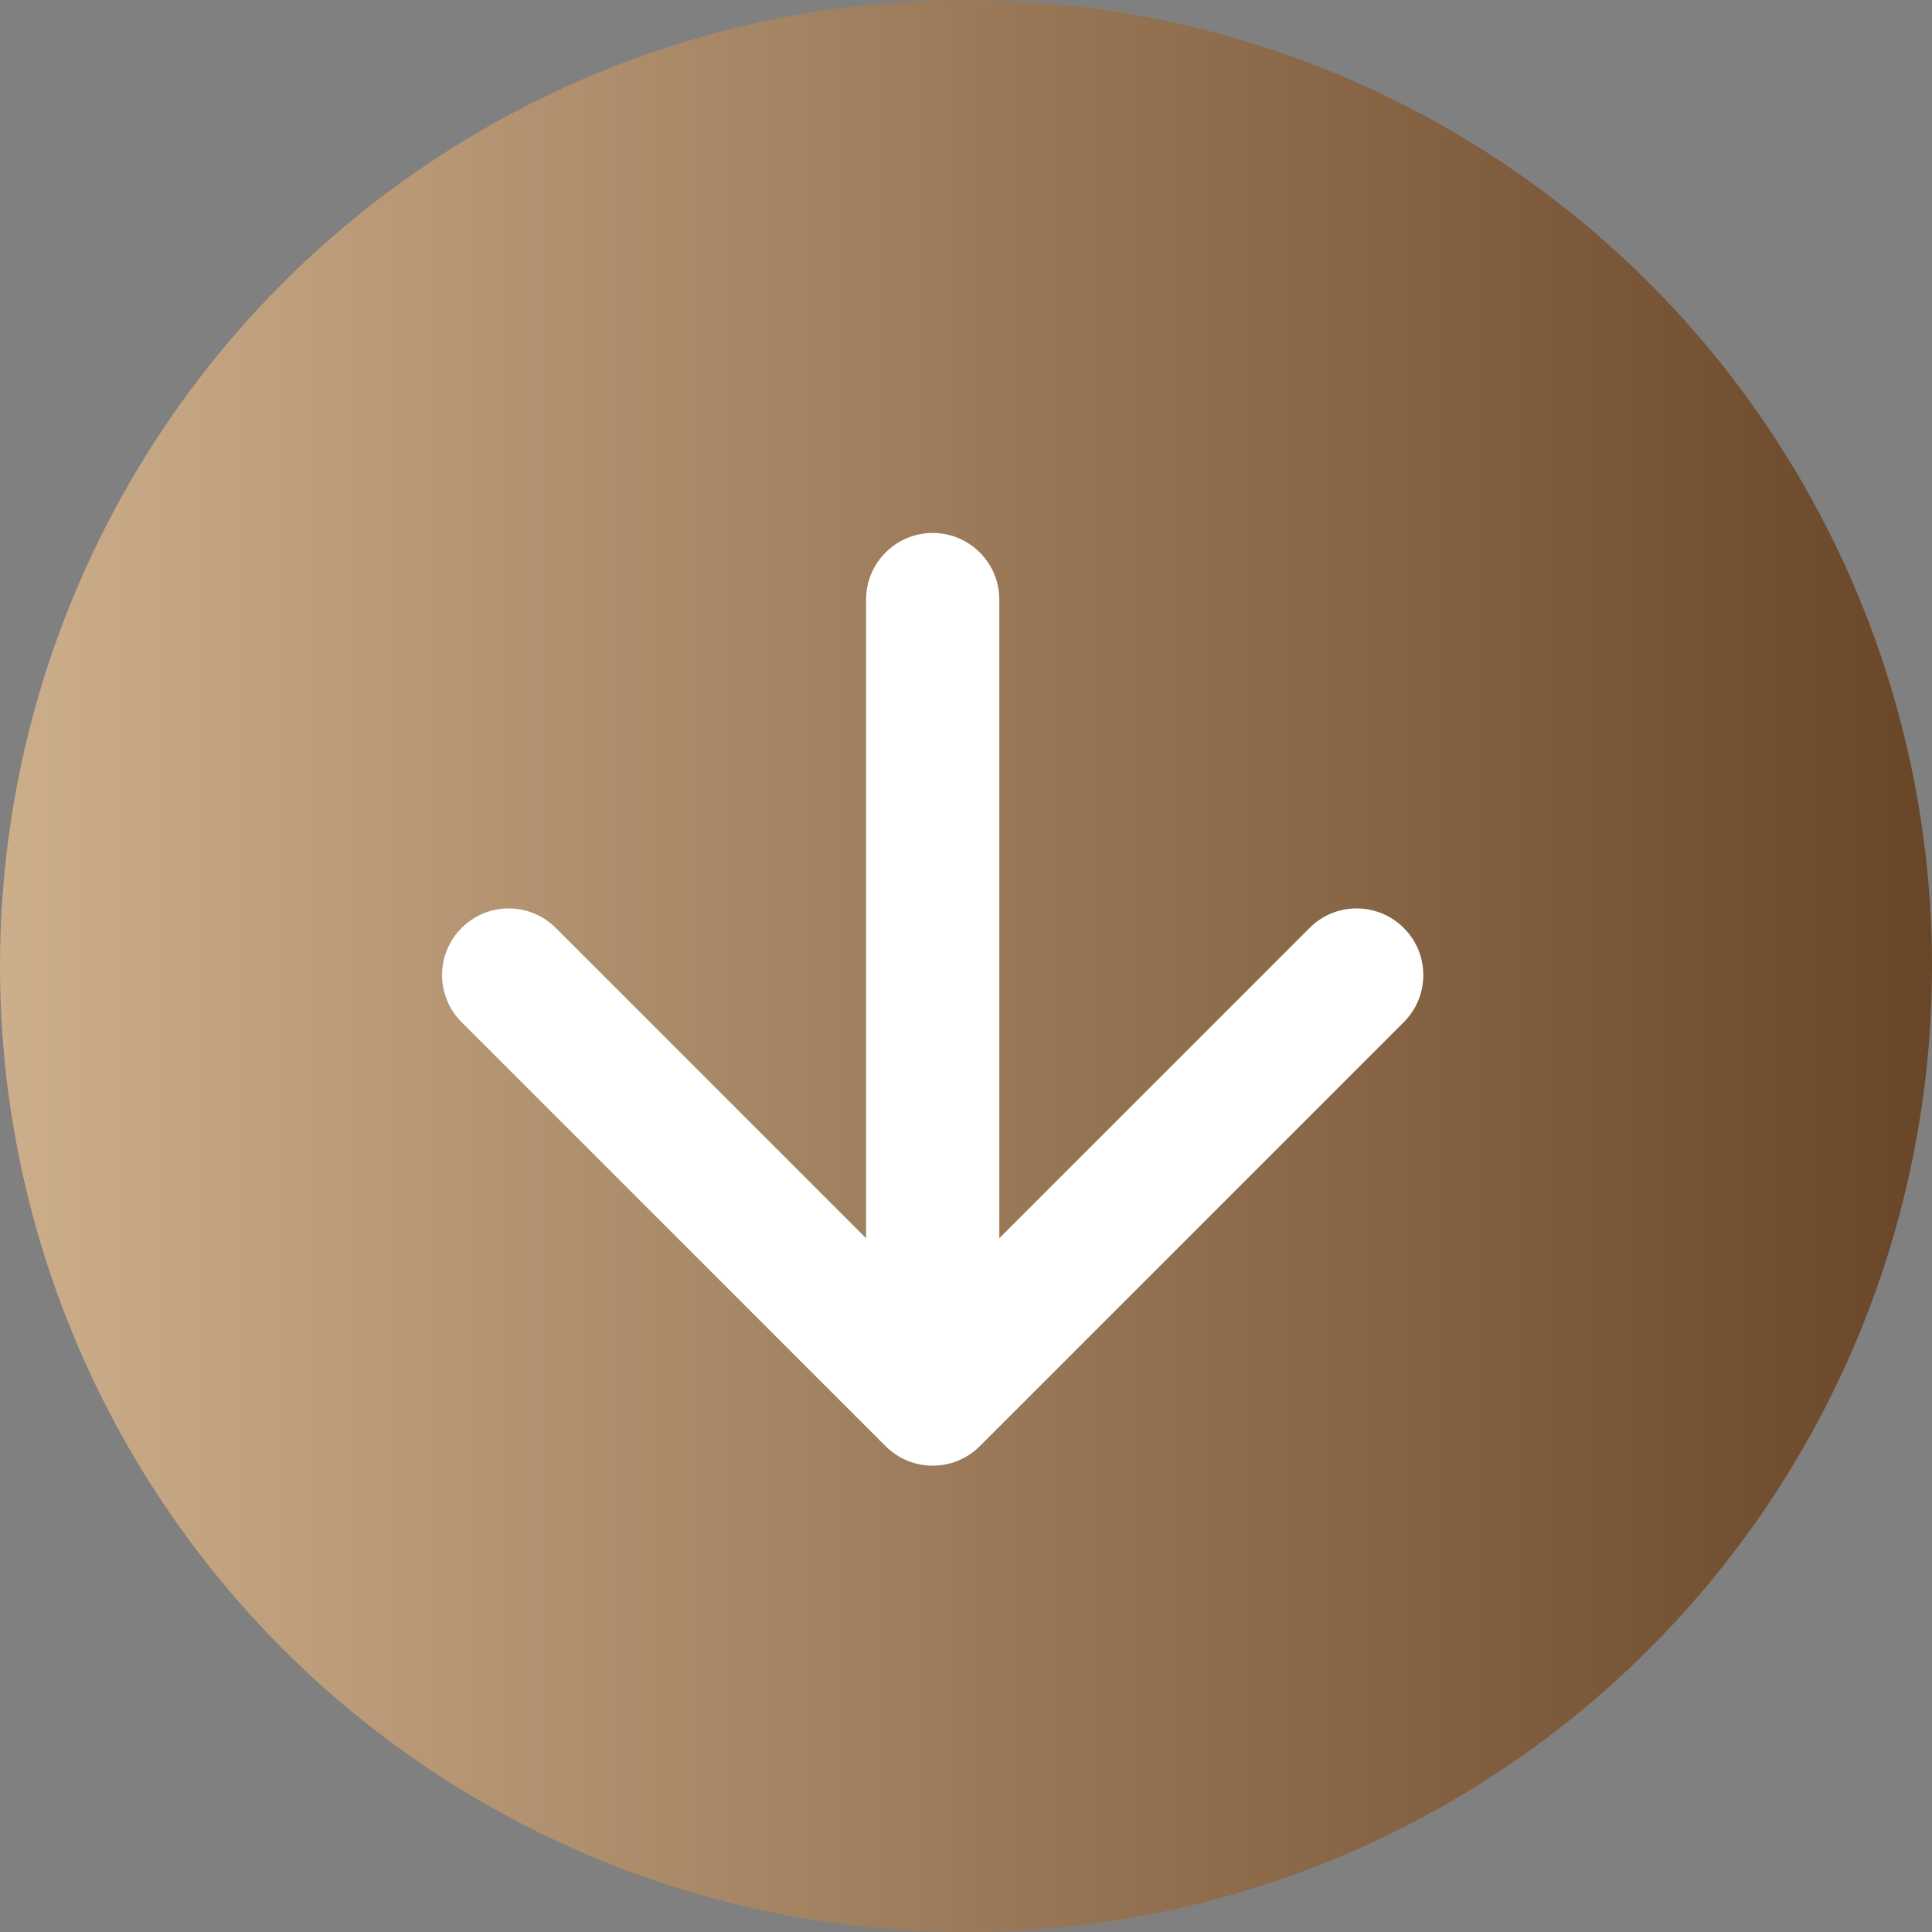 <svg xmlns="http://www.w3.org/2000/svg" width="29" height="29" viewBox="0 0 29 29" fill="none"><rect x="0" y="0" width="29" height="29" fill="#808080" stroke="none"/><circle cx="14.5" cy="14.5" r="14.5" fill="url(#paint0_linear_2001_4)"></circle><path d="M15 9C15 8.448 14.552 8 14 8C13.448 8 13 8.448 13 9L15 9ZM13.293 21.707C13.683 22.098 14.317 22.098 14.707 21.707L21.071 15.343C21.462 14.953 21.462 14.319 21.071 13.929C20.68 13.538 20.047 13.538 19.657 13.929L14 19.586L8.343 13.929C7.953 13.538 7.319 13.538 6.929 13.929C6.538 14.319 6.538 14.953 6.929 15.343L13.293 21.707ZM13 9L13 21L15 21L15 9L13 9Z" fill="white"></path><defs><linearGradient id="paint0_linear_2001_4" x1="0" y1="14.5" x2="29" y2="14.5" gradientUnits="userSpaceOnUse"><stop stop-color="#CDAE8A"></stop><stop offset="1" stop-color="#694628"></stop></linearGradient></defs></svg>